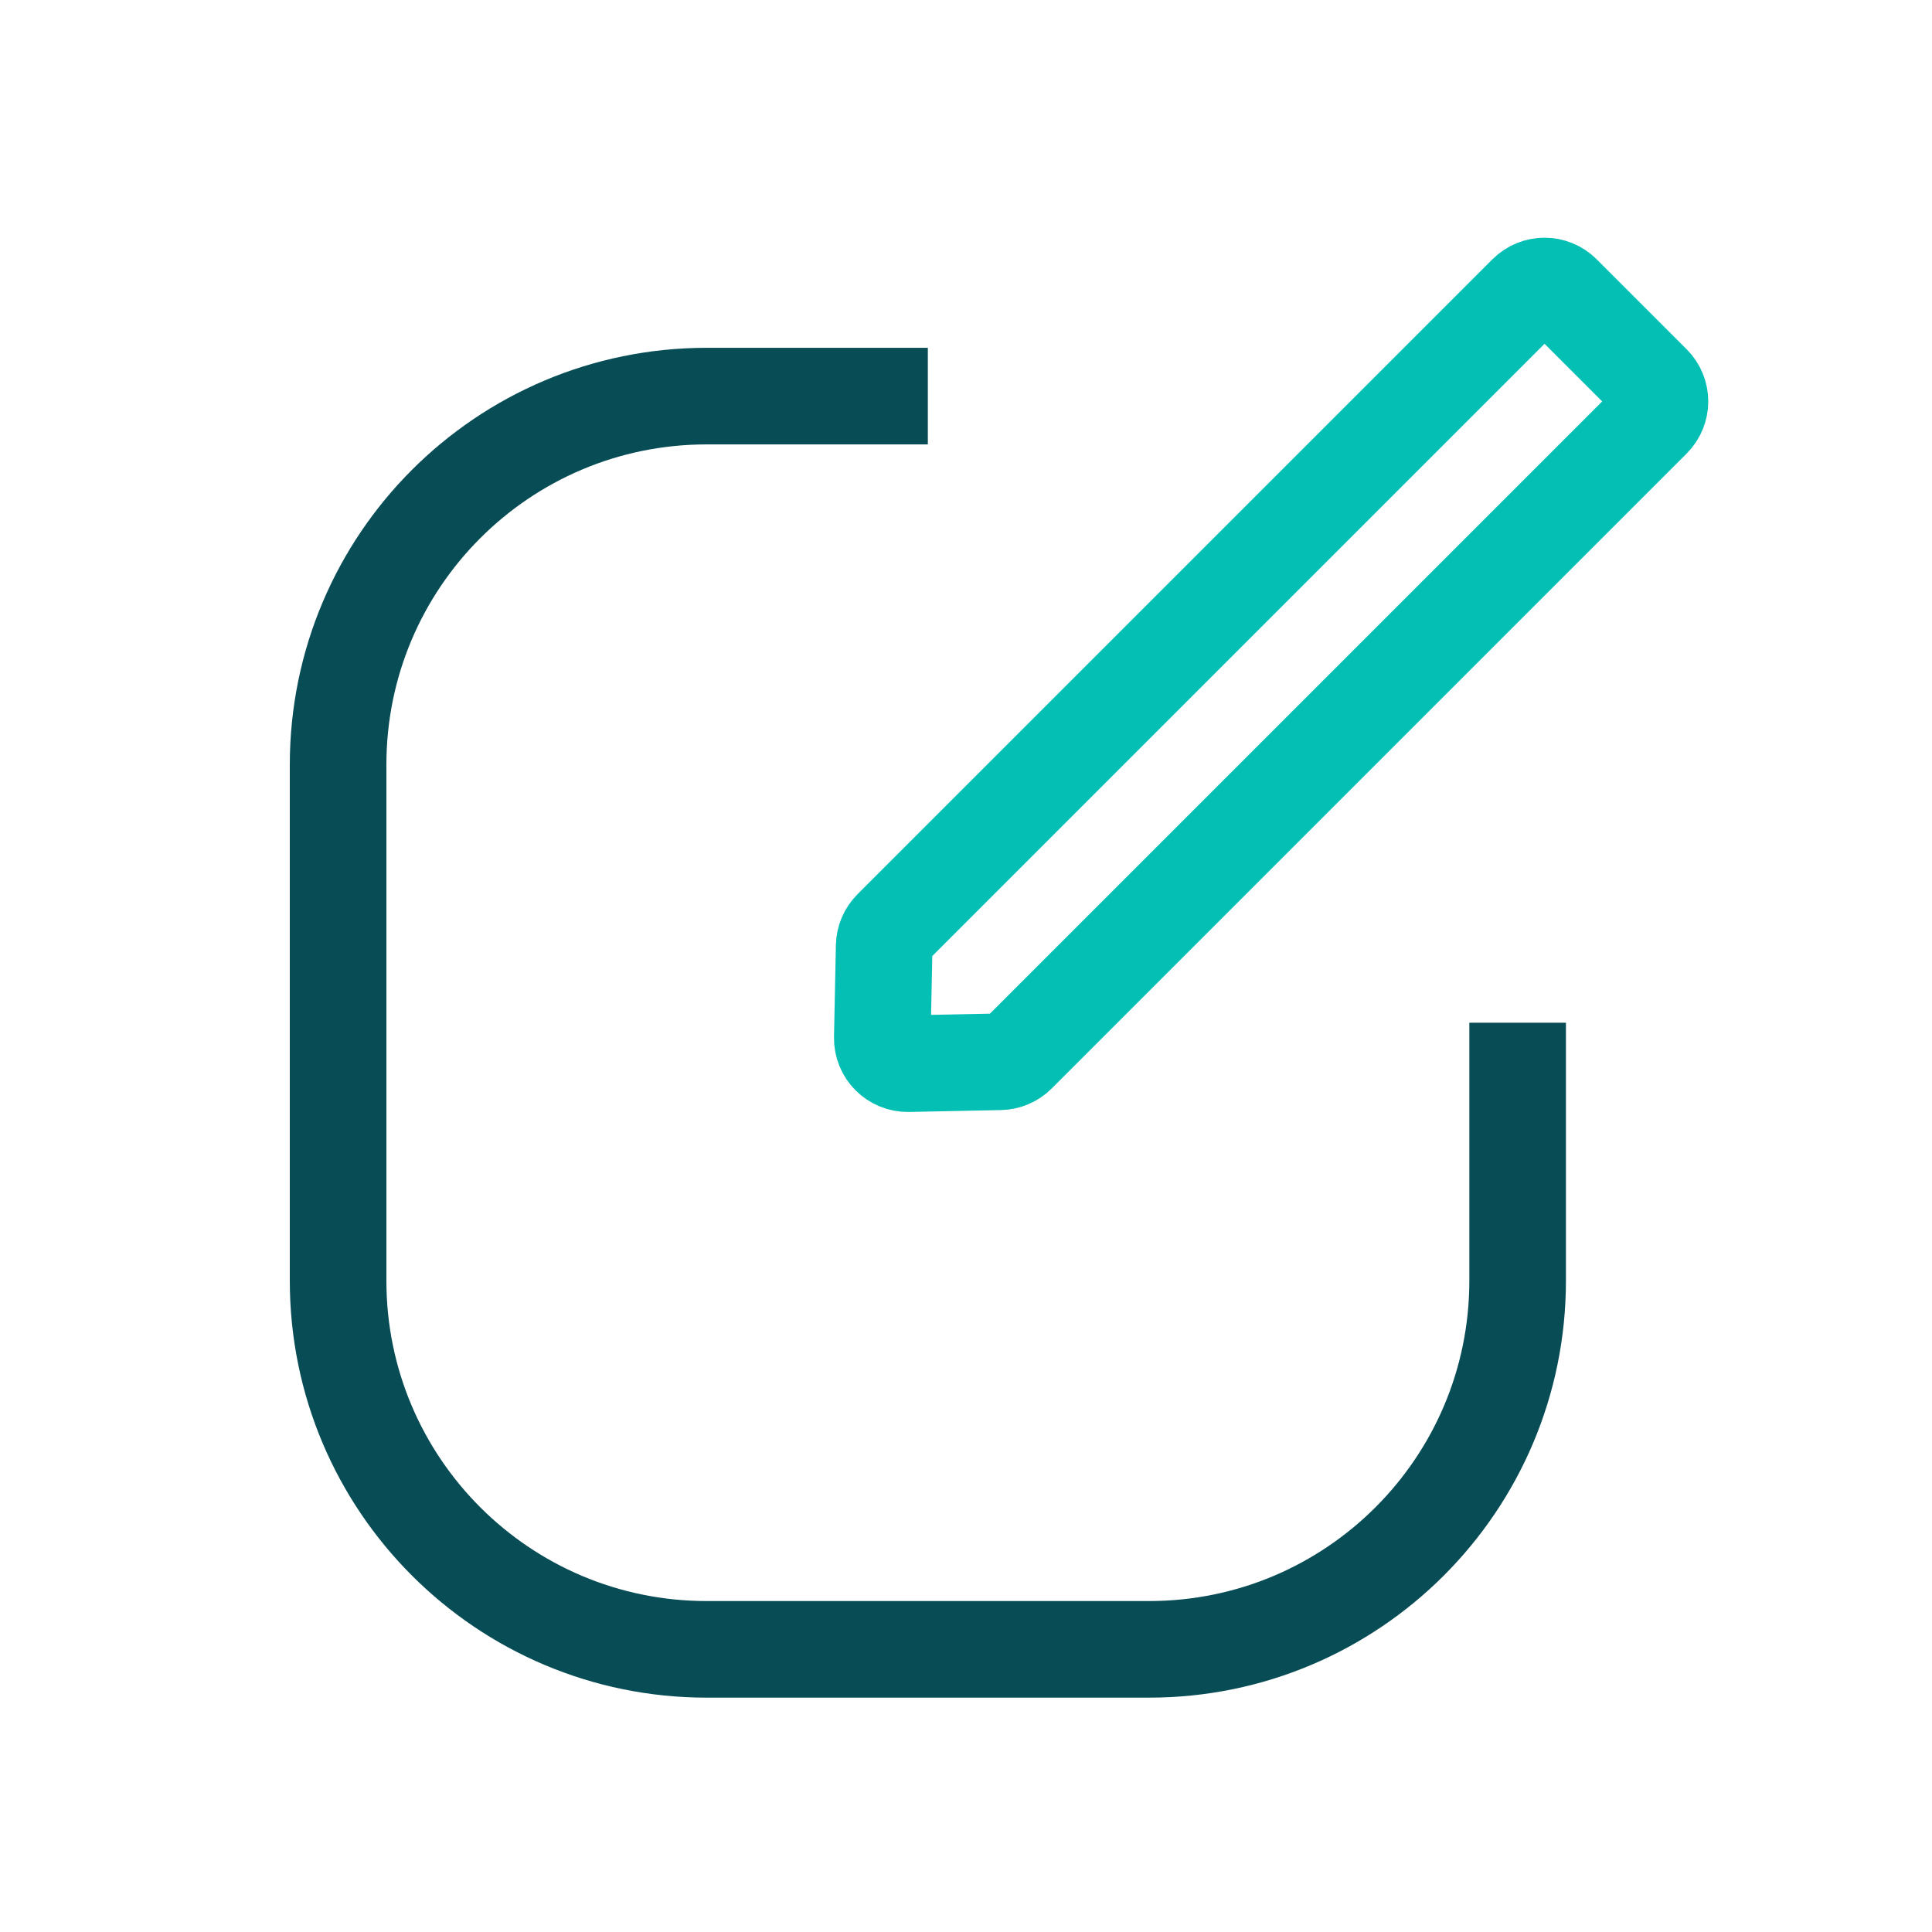 <svg width="40" height="40" viewBox="0 0 40 40" fill="none" xmlns="http://www.w3.org/2000/svg">
<path d="M19.21 8.201H14.632C10.417 8.201 7 11.617 7 15.832V26.517C7 30.731 10.417 34.148 14.632 34.148H23.79C28.004 34.148 31.421 30.731 31.421 26.517V21.174" stroke="#084D56" stroke-width="2"/>
<path d="M31.606 6.076C31.812 5.87 32.145 5.87 32.351 6.076L34.213 7.938C34.419 8.144 34.419 8.477 34.213 8.683L21.067 21.829C20.971 21.925 20.841 21.98 20.705 21.983L18.804 22.022C18.505 22.028 18.261 21.784 18.267 21.485L18.306 19.584C18.309 19.448 18.364 19.318 18.46 19.222L31.606 6.076Z" stroke="#04BFB4" stroke-width="2"/>
</svg>
